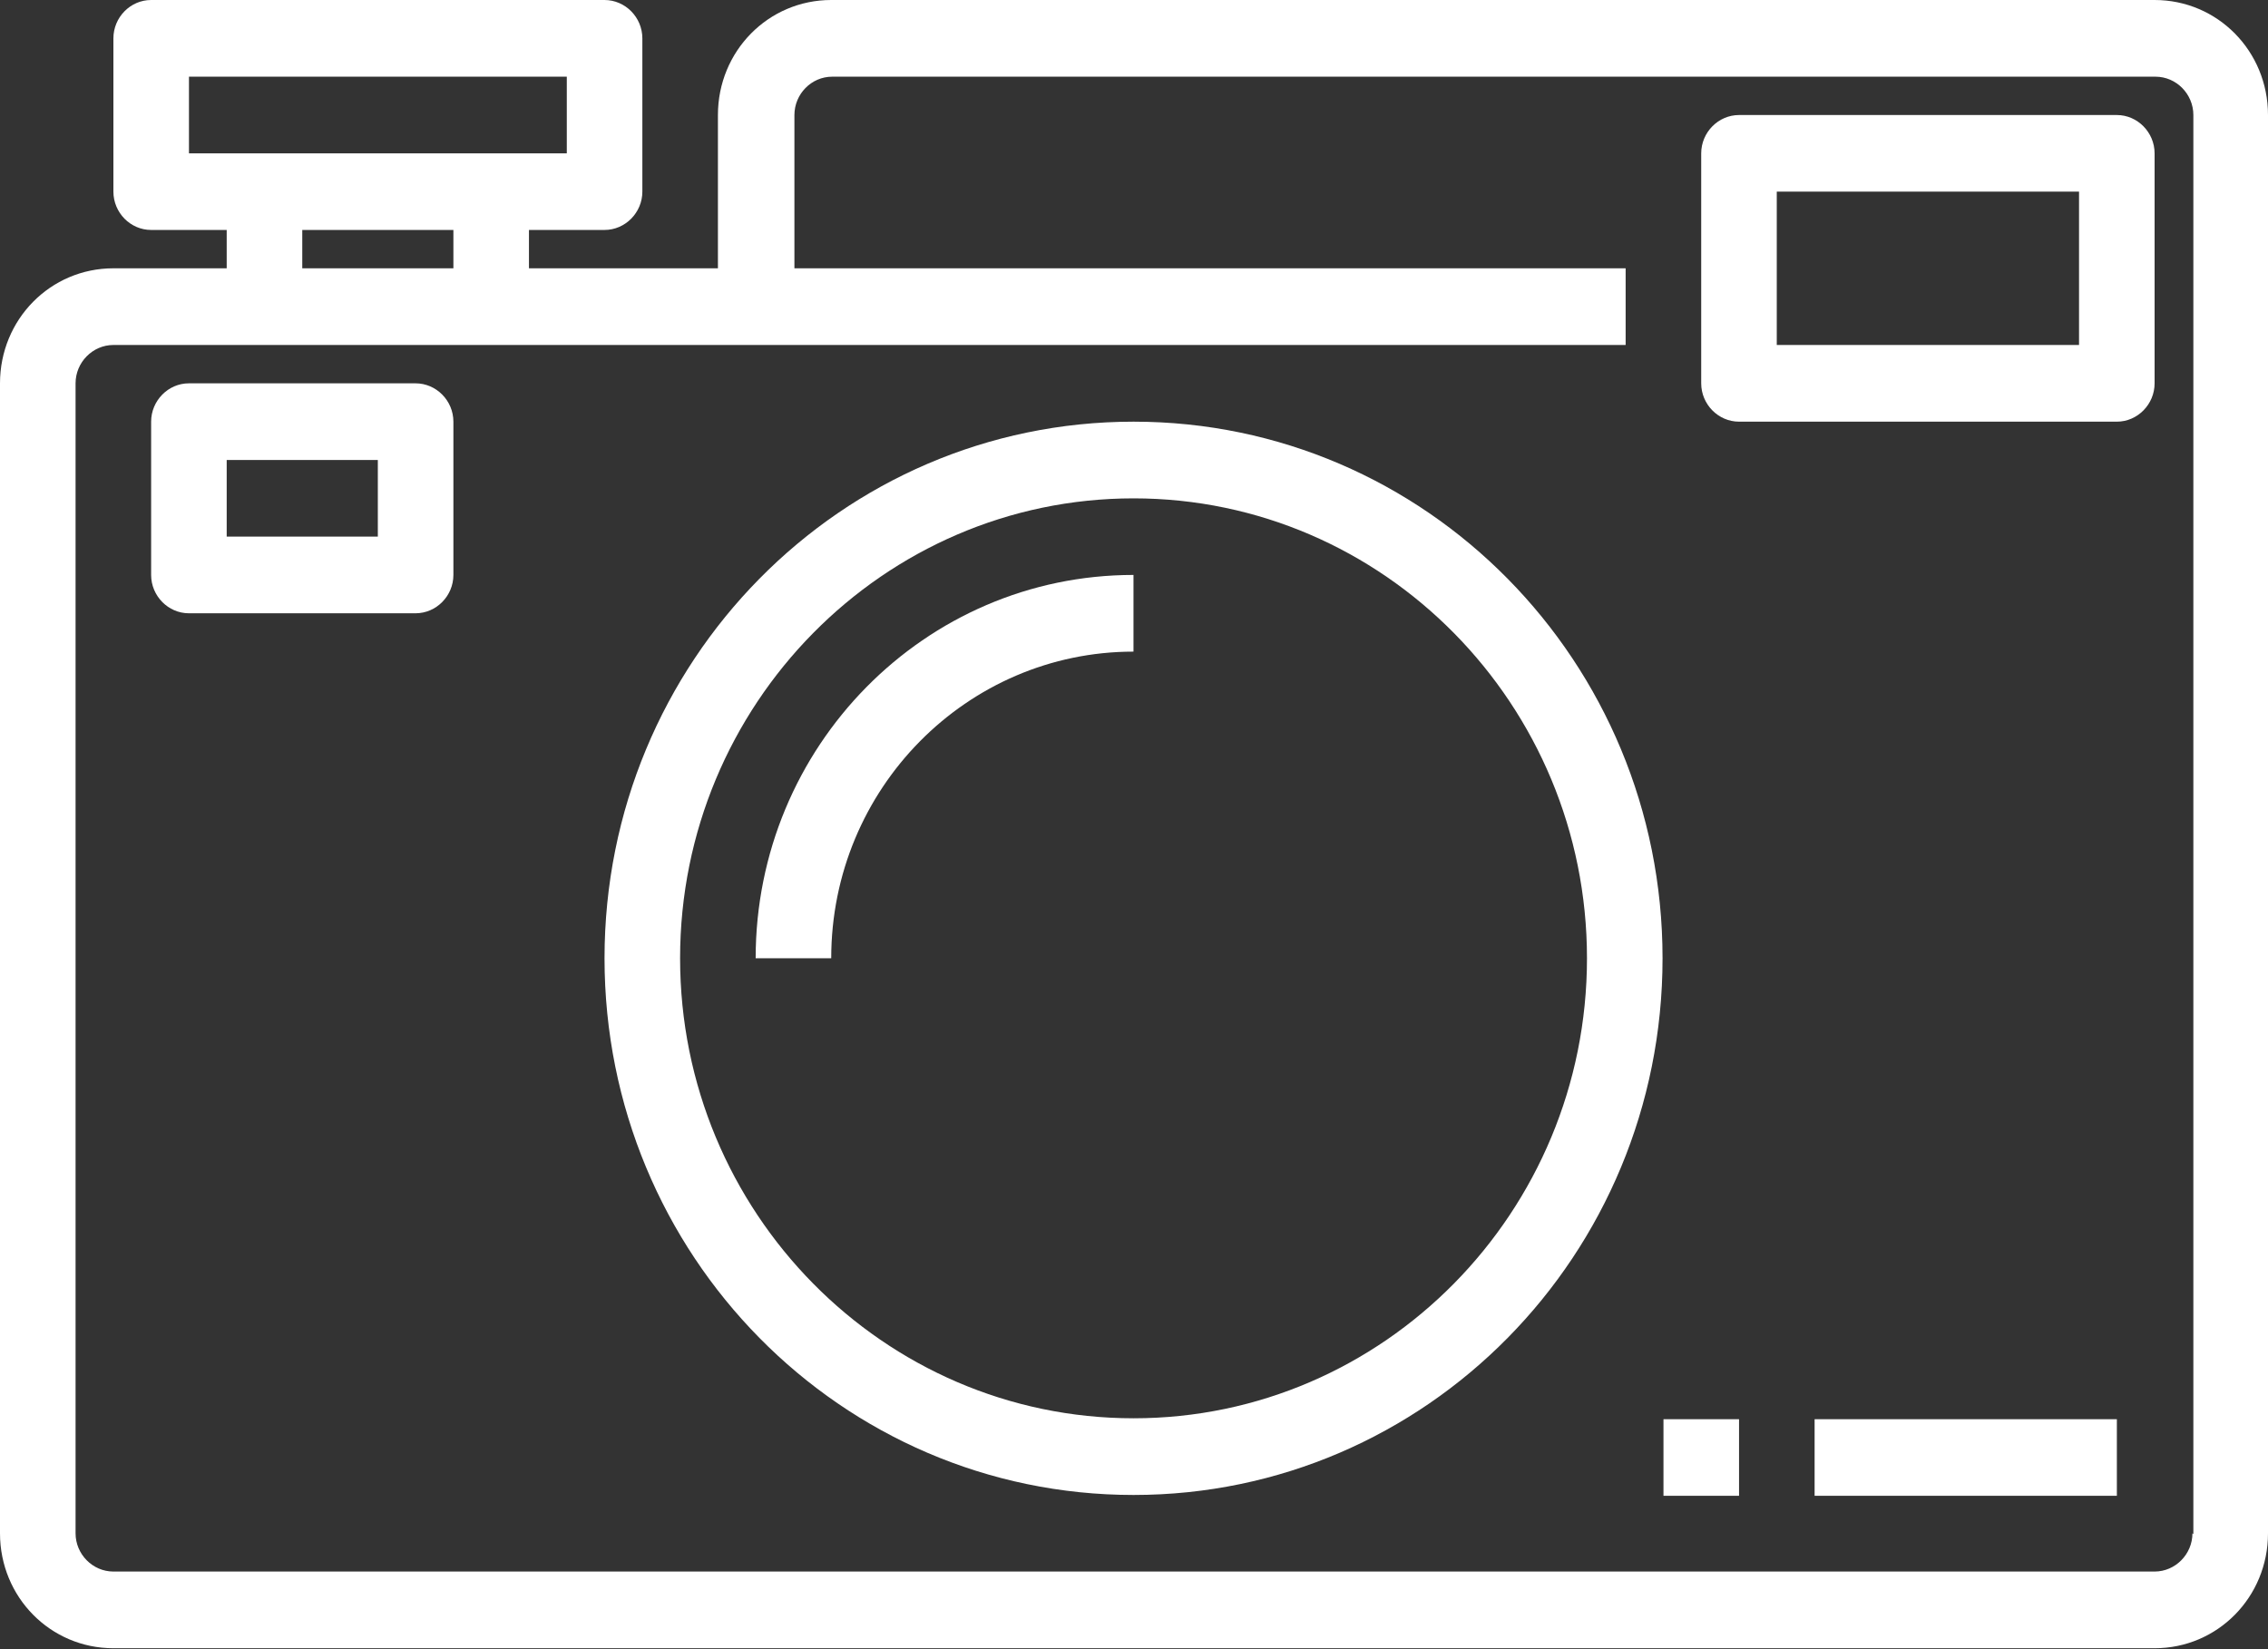 <svg width="22" height="16" viewBox="0 0 22 16" fill="none" xmlns="http://www.w3.org/2000/svg">
<rect x="0" y="0" width="22" height="16" fill="#333333" stroke="none"/>
<g id="Layer_1" clip-path="url(#clip0_2370_3849)">
<path id="Vector" d="M20.9 0H8.063C7.453 0 6.964 0.496 6.964 1.116V2.603H5.131V2.231H5.864C6.065 2.231 6.231 2.063 6.231 1.859V0.372C6.231 0.168 6.065 0 5.864 0H1.466C1.265 0 1.1 0.168 1.1 0.372V1.859C1.1 2.063 1.265 2.231 1.466 2.231H2.199V2.603H1.1C0.489 2.603 0 3.099 0 3.719V14.876C0 15.495 0.489 15.991 1.1 15.991H20.9C21.511 15.991 22 15.495 22 14.876V1.116C22 0.496 21.511 0 20.9 0ZM1.833 0.744H5.498V1.488H1.833V0.744ZM2.932 2.231H4.398V2.603H2.932V2.231ZM21.267 14.876C21.267 15.079 21.101 15.247 20.9 15.247H1.1C0.899 15.247 0.733 15.079 0.733 14.876V3.719C0.733 3.515 0.899 3.347 1.1 3.347H15.769V2.603H7.706V1.116C7.706 0.912 7.871 0.744 8.072 0.744H20.909C21.11 0.744 21.276 0.912 21.276 1.116V14.884L21.267 14.876Z" fill="white"/>
<path id="Vector_2" d="M10.996 4.091C8.159 4.091 5.864 6.42 5.864 9.297C5.864 12.175 8.159 14.504 10.996 14.504C13.832 14.504 16.127 12.175 16.127 9.297C16.127 6.42 13.832 4.091 10.996 4.091ZM10.996 13.76C8.57 13.76 6.597 11.759 6.597 9.297C6.597 6.836 8.57 4.835 10.996 4.835C13.422 4.835 15.394 6.836 15.394 9.297C15.394 11.759 13.422 13.76 10.996 13.76Z" fill="white"/>
<path id="Vector_3" d="M7.33 9.297H8.063C8.063 7.65 9.381 6.322 10.995 6.322V5.578C8.971 5.578 7.33 7.243 7.33 9.297Z" fill="white"/>
<path id="Vector_4" d="M20.534 1.116H16.869C16.668 1.116 16.502 1.284 16.502 1.488V3.719C16.502 3.923 16.668 4.091 16.869 4.091H20.534C20.734 4.091 20.9 3.923 20.9 3.719V1.488C20.9 1.284 20.734 1.116 20.534 1.116ZM20.167 3.347H17.235V1.859H20.167V3.347Z" fill="white"/>
<path id="Vector_5" d="M16.869 13.769H16.136V14.512H16.869V13.769Z" fill="white"/>
<path id="Vector_6" d="M20.534 13.769H17.602V14.512H20.534V13.769Z" fill="white"/>
<path id="Vector_7" d="M4.031 3.719H1.832C1.632 3.719 1.466 3.887 1.466 4.091V5.578C1.466 5.782 1.632 5.95 1.832 5.95H4.031C4.232 5.95 4.398 5.782 4.398 5.578V4.091C4.398 3.887 4.232 3.719 4.031 3.719ZM3.665 5.206H2.199V4.463H3.665V5.206Z" fill="white"/>
</g>
<defs>
<clipPath id="clip0_2370_3849">
<rect width="22" height="16" fill="white"/>
</clipPath>
</defs>
</svg>
